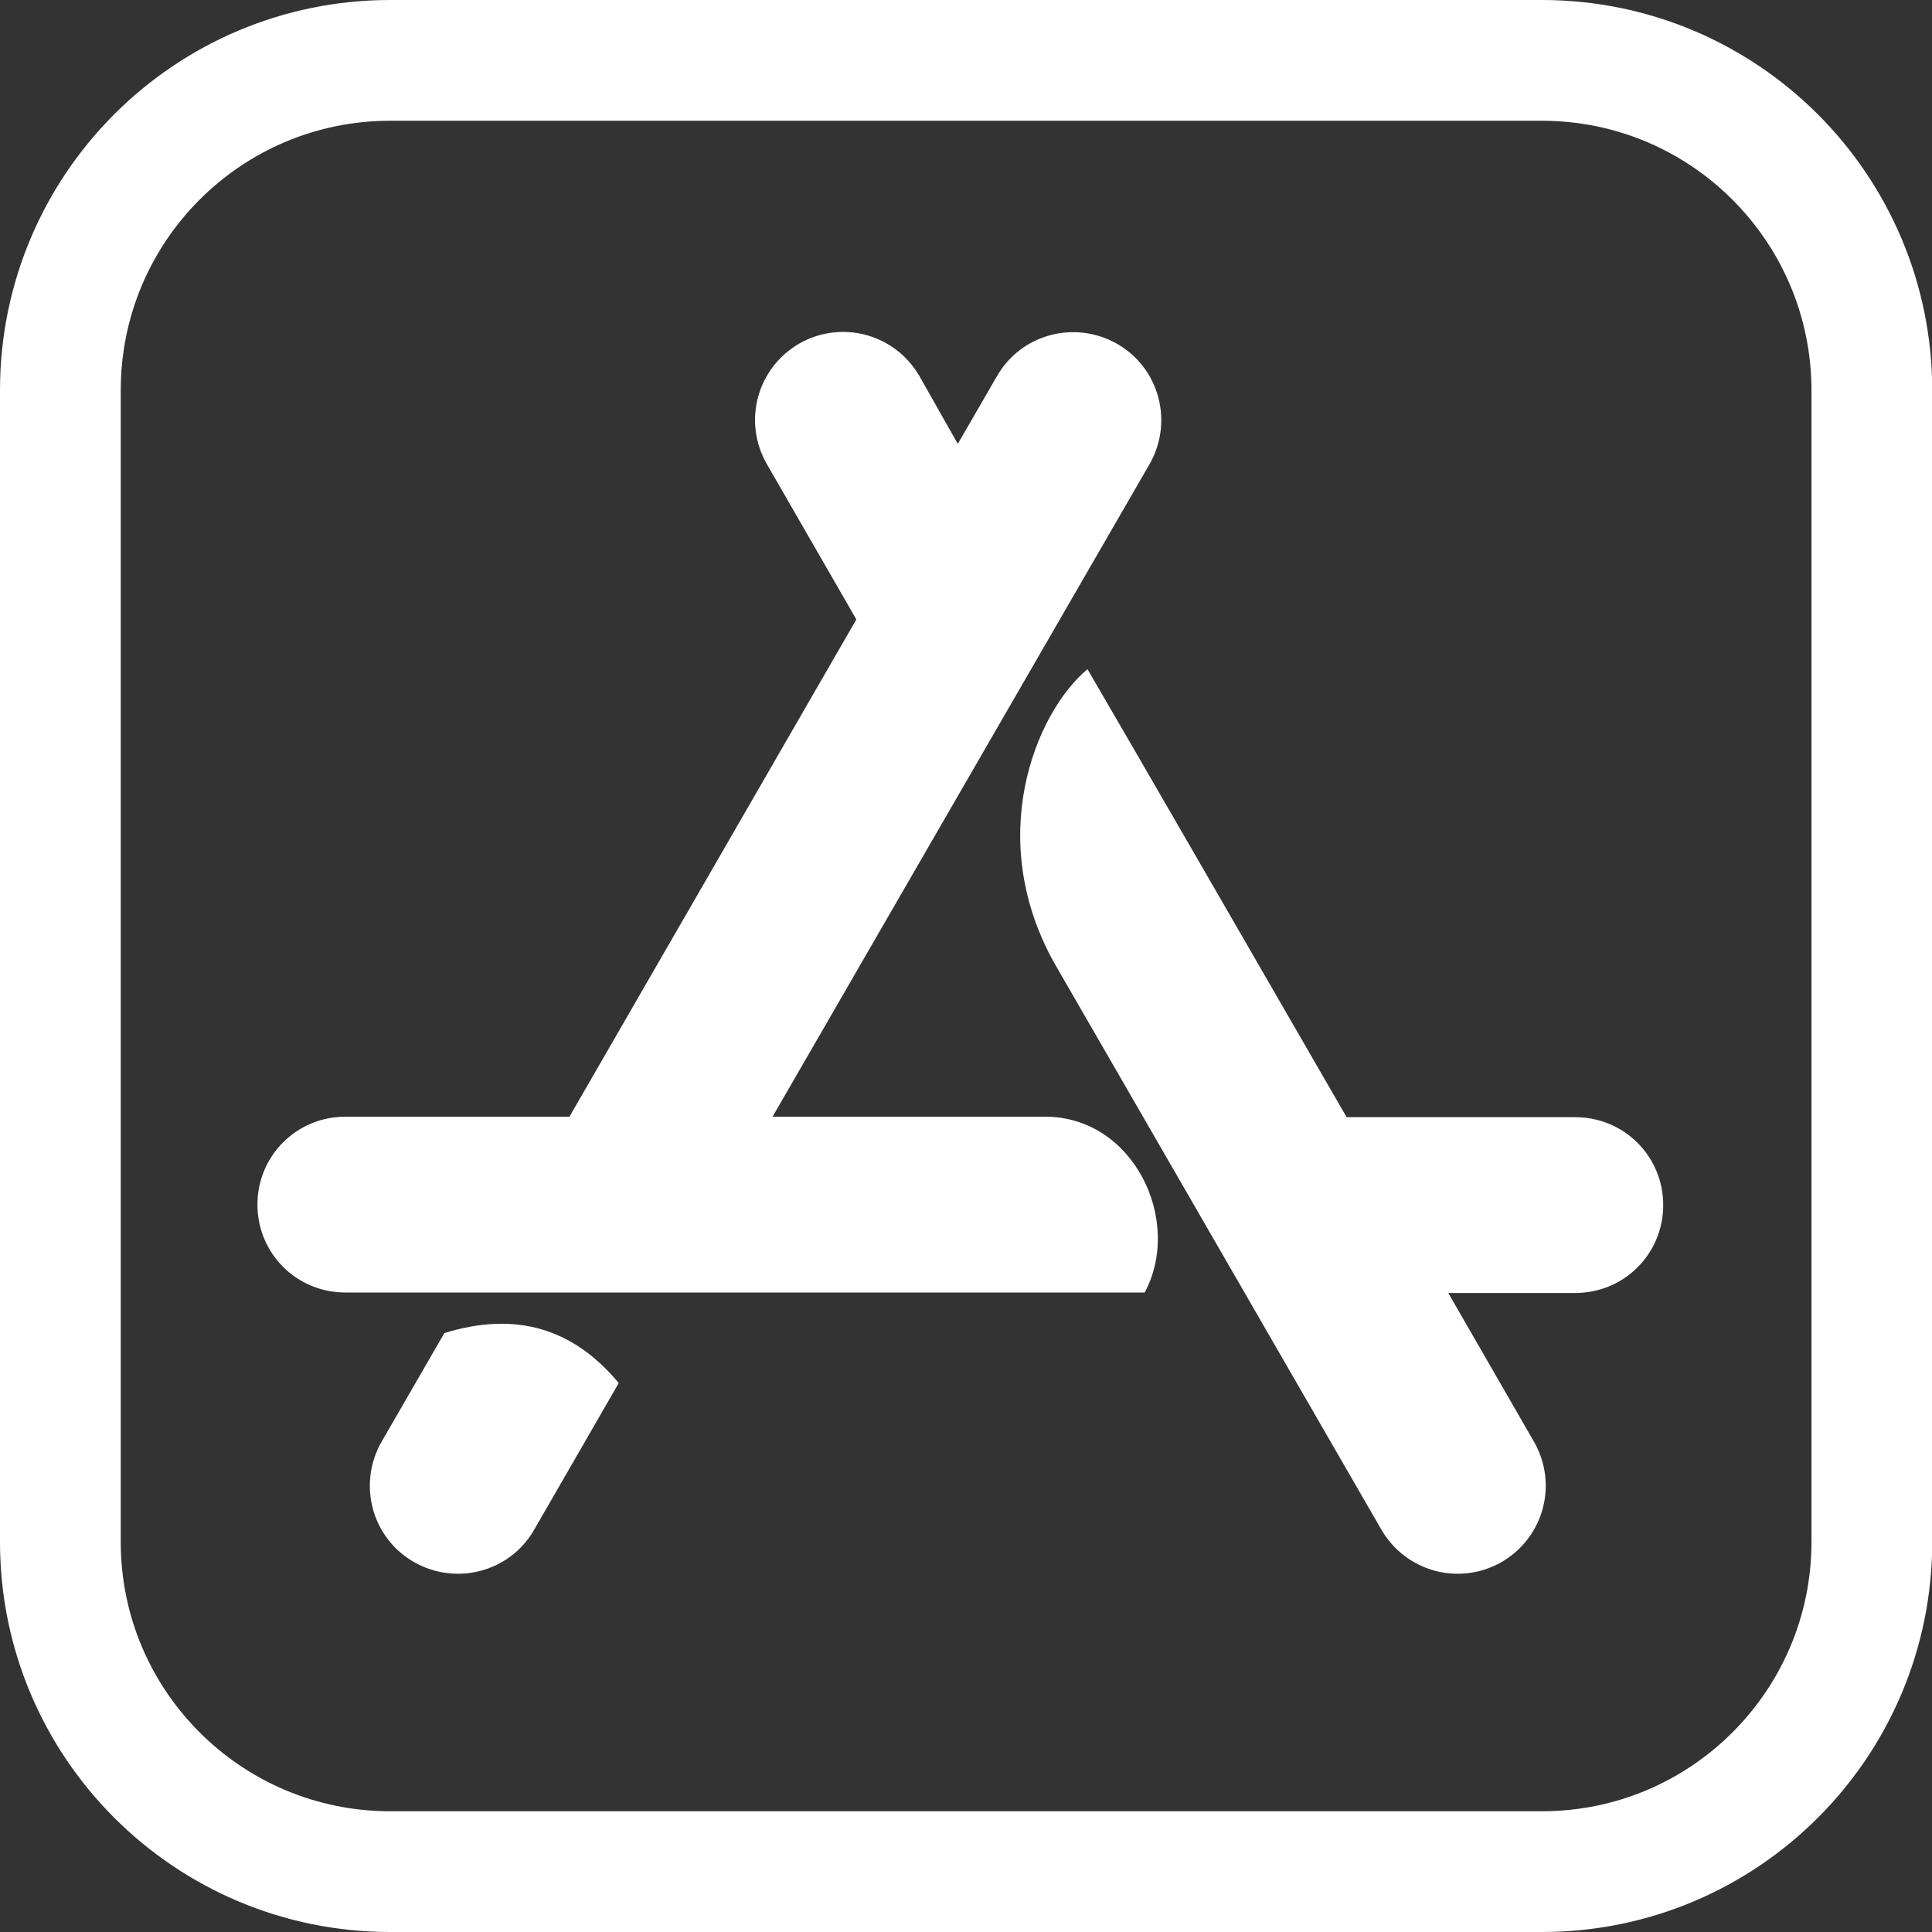 <?xml version="1.0" encoding="UTF-8"?> <svg xmlns="http://www.w3.org/2000/svg" width="800" height="800" viewBox="0 0 800 800" fill="none"><rect x="0" y="0" width="800" height="800" fill="#333333" stroke="none"/><g clip-path="url(#clip0_414_566)"><path d="M161.6 25H638.4C713.888 25 775.015 86.108 775.1 161.628V638.4C775.1 713.883 713.903 775 638.5 775H161.6C86.097 775 25 713.883 25 638.5V161.6C25 86.107 86.107 25 161.6 25Z" stroke="white" stroke-width="50"></path><path d="M396.6 183.8L412.8 155.8C422.8 138.3 445.1 132.4 462.6 142.4C480.1 152.4 486 174.7 476 192.2L319.9 462.4H432.8C469.4 462.4 489.9 505.4 474 535.2H143C122.8 535.2 106.6 519 106.6 498.8C106.6 478.6 122.8 462.4 143 462.4H235.8L354.6 256.5L317.5 192.1C307.5 174.6 313.4 152.5 330.9 142.3C348.4 132.3 370.5 138.2 380.7 155.7L396.6 183.8ZM256.2 572.7L221.2 633.4C211.2 650.9 188.9 656.8 171.4 646.8C153.9 636.8 148 614.5 158 597L184 552C213.4 542.9 237.3 549.9 256.2 572.7ZM557.6 462.6H652.3C672.5 462.6 688.7 478.8 688.7 499C688.7 519.2 672.5 535.4 652.3 535.4H599.7L635.2 597C645.2 614.5 639.3 636.6 621.8 646.8C604.3 656.8 582.2 650.9 572 633.4C512.2 529.7 467.3 452.1 437.5 400.4C407 347.8 428.8 295 450.3 277.1C474.2 318.1 509.9 380 557.6 462.6Z" fill="white"></path></g><defs><clipPath id="clip0_414_566"><rect width="800" height="800" fill="white"></rect></clipPath></defs></svg> 